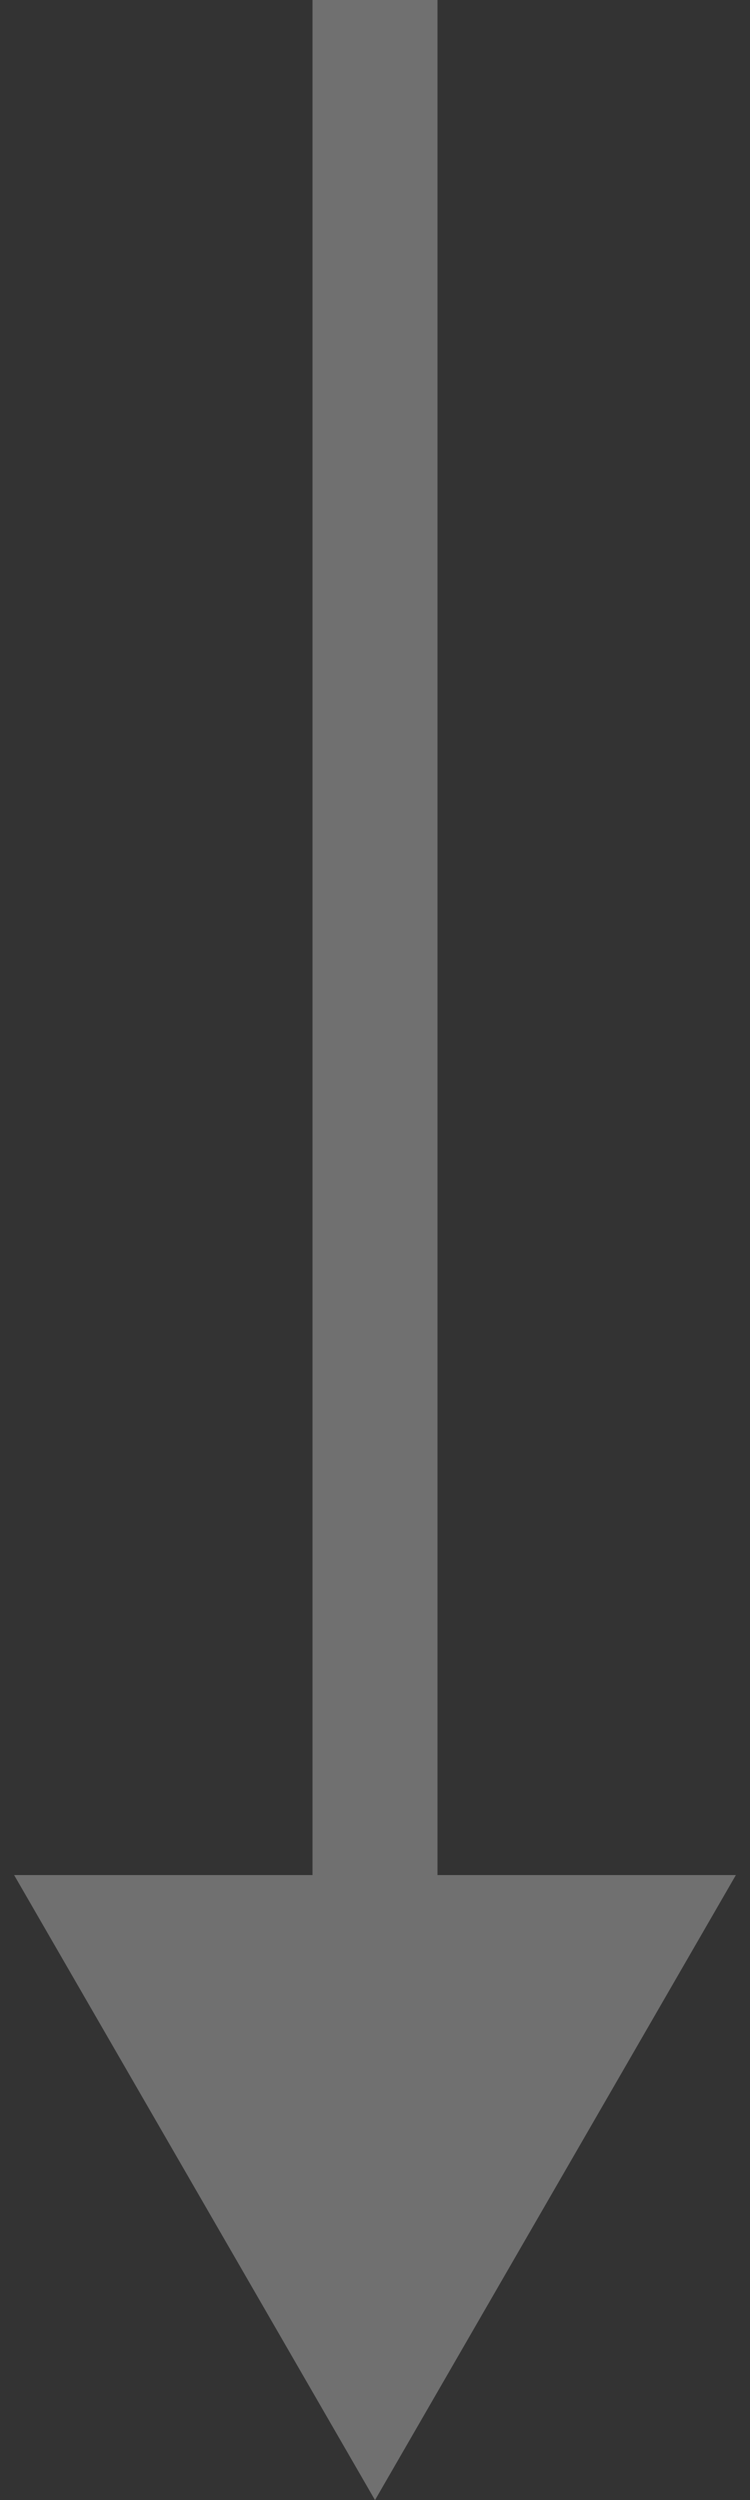 <svg xmlns="http://www.w3.org/2000/svg" width="6" height="20" viewBox="0 0 6 20" fill="none">
  <rect x="0" y="0" width="6" height="20" fill="#333333" stroke="none"/>
  <path d="M3 20L5.887 15L0.113 15L3 20ZM3 0L2.5 2.18557e-08L2.5 15.5L3 15.5L3.5 15.5L3.5 -2.18557e-08L3 0Z" fill="white" fill-opacity="0.3"/>
</svg>
